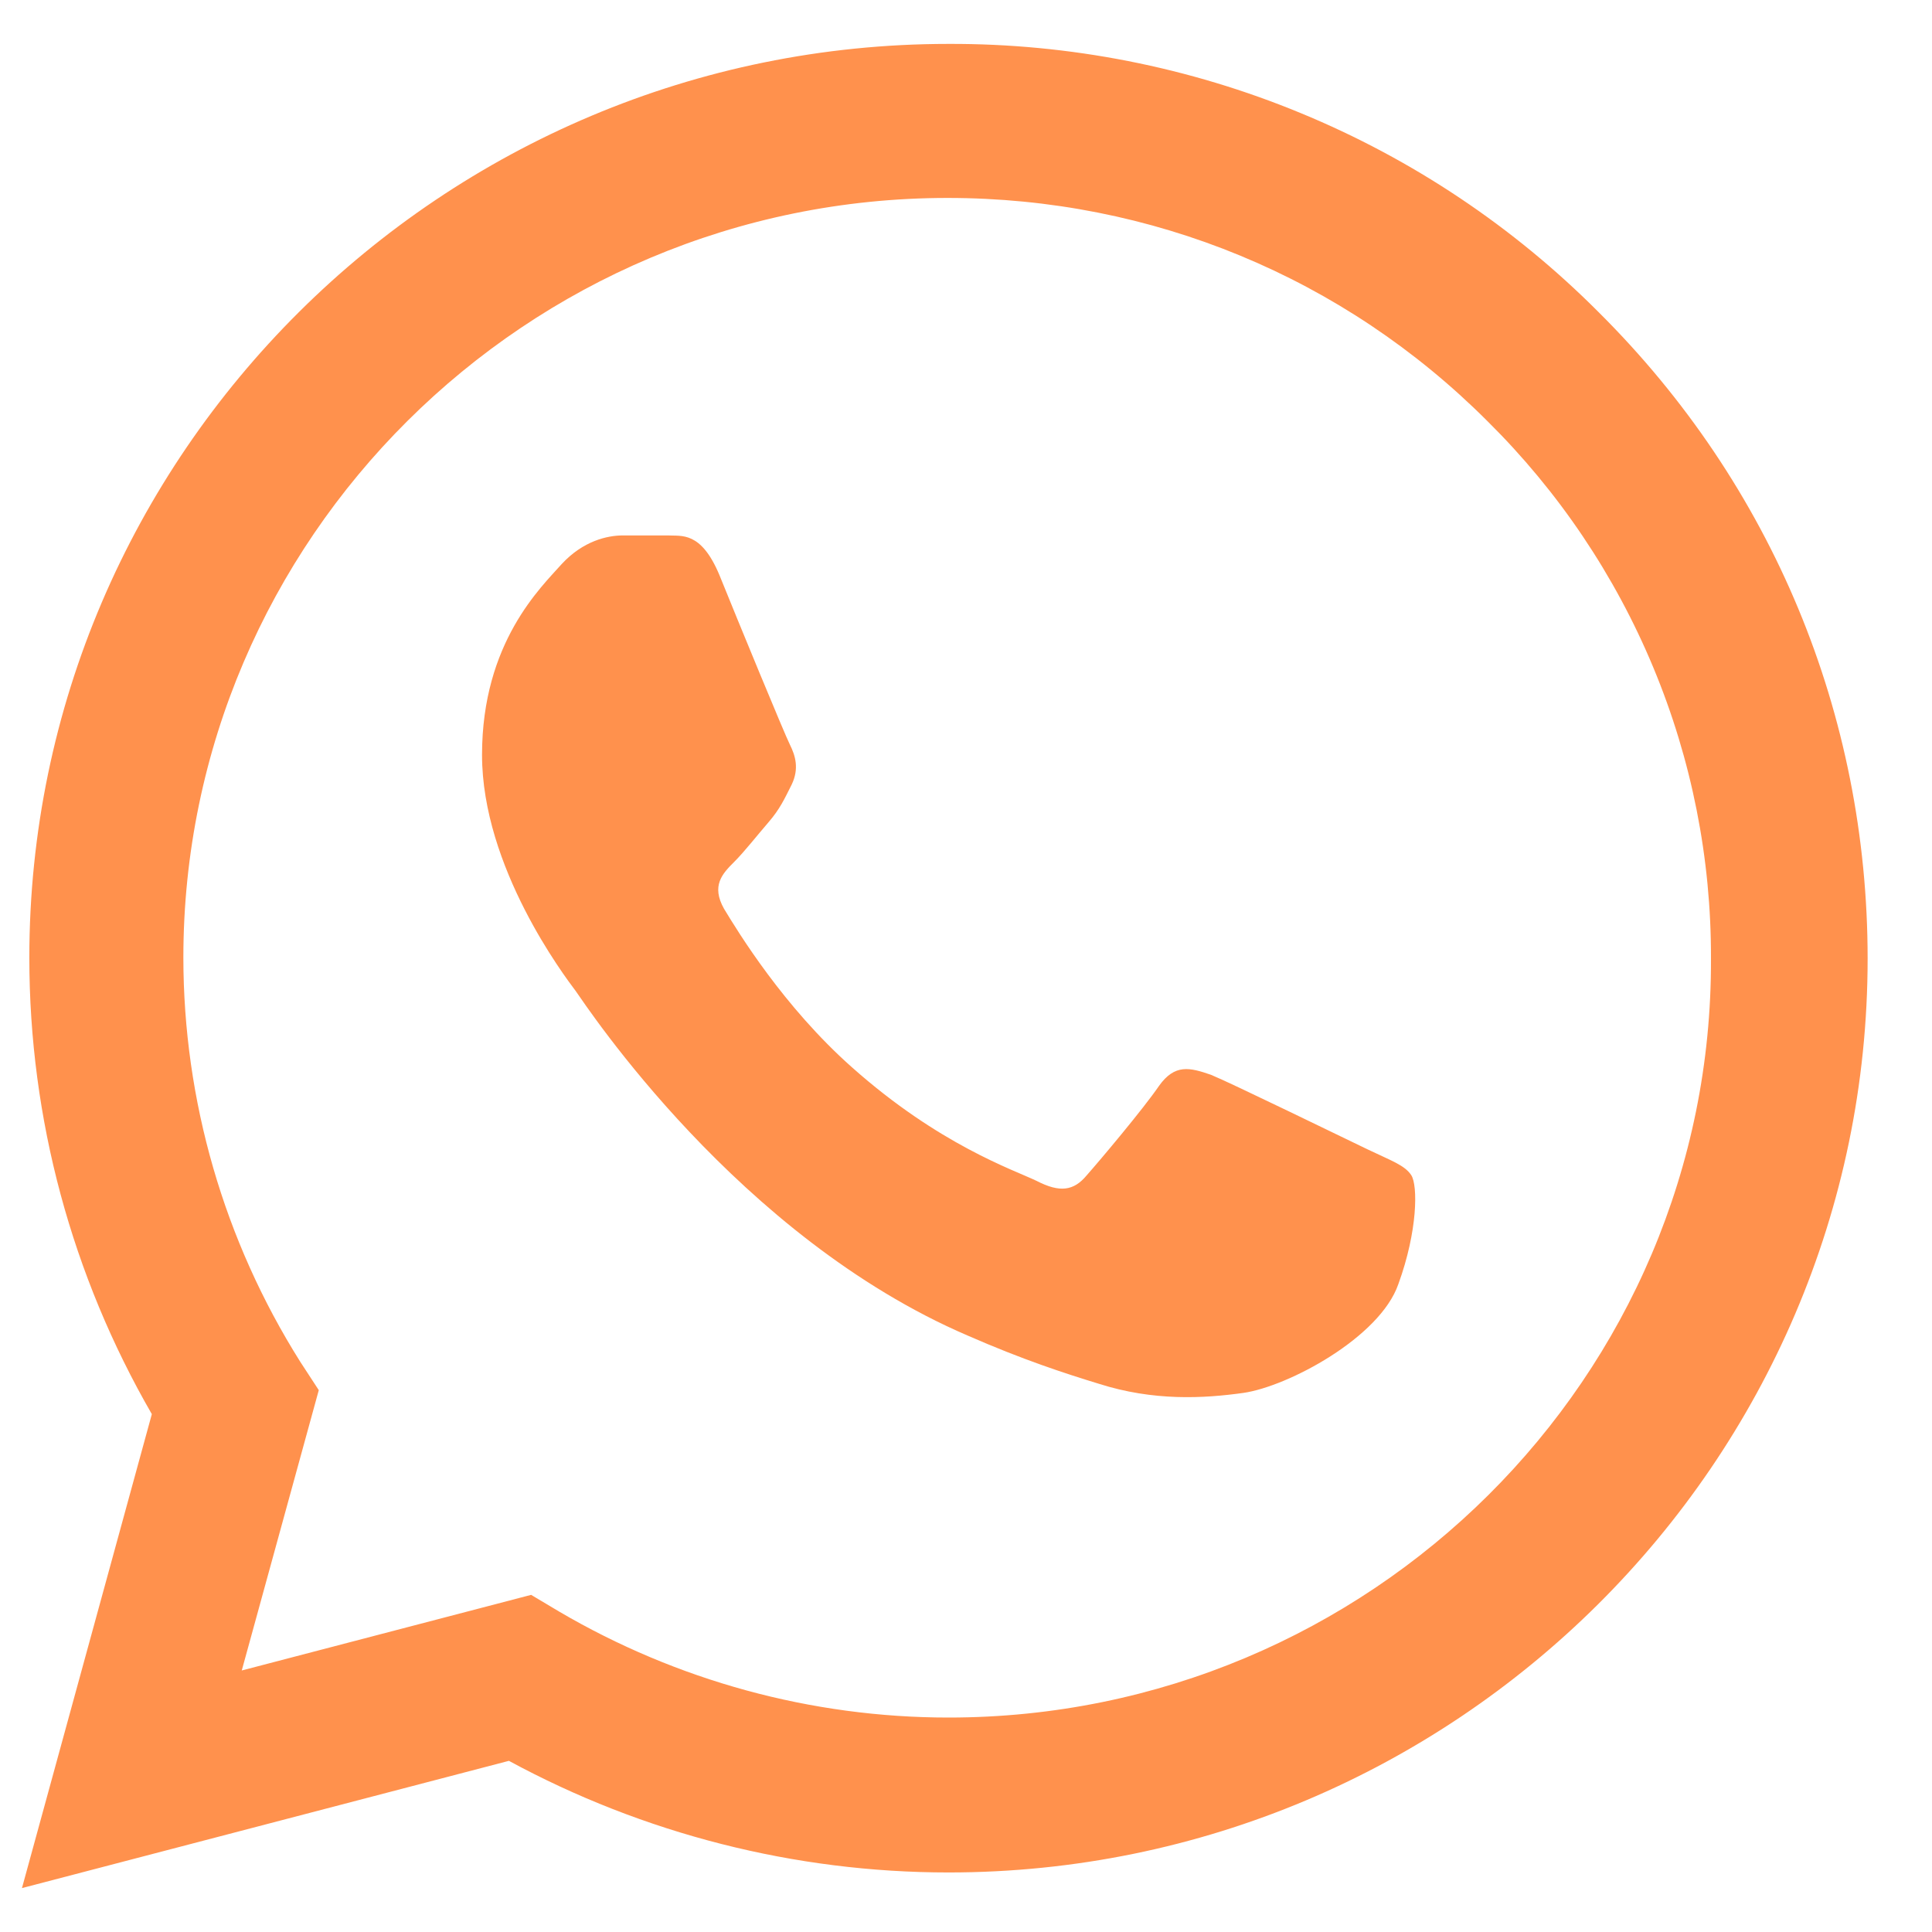 <svg width="22" height="22" viewBox="0 0 22 22" fill="none" xmlns="http://www.w3.org/2000/svg">
<path d="M18.205 3.556C17.236 2.583 16.083 1.812 14.812 1.288C13.541 0.763 12.177 0.495 10.801 0.5C5.034 0.5 0.334 5.173 0.334 10.905C0.334 12.743 0.82 14.528 1.729 16.103L0.25 21.5L5.795 20.051C7.326 20.881 9.048 21.322 10.801 21.322C16.568 21.322 21.267 16.649 21.267 10.916C21.267 8.134 20.18 5.519 18.205 3.556ZM10.801 19.558C9.238 19.558 7.706 19.137 6.365 18.35L6.048 18.161L2.753 19.022L3.63 15.83L3.418 15.505C2.55 14.126 2.089 12.532 2.088 10.905C2.088 6.139 5.995 2.254 10.79 2.254C13.114 2.254 15.3 3.157 16.937 4.795C17.748 5.597 18.39 6.551 18.827 7.602C19.264 8.652 19.487 9.779 19.483 10.916C19.504 15.683 15.596 19.558 10.801 19.558ZM15.575 13.089C15.311 12.963 14.022 12.334 13.79 12.239C13.547 12.155 13.378 12.113 13.198 12.365C13.019 12.627 12.523 13.216 12.375 13.383C12.227 13.562 12.068 13.583 11.804 13.447C11.54 13.32 10.695 13.037 9.703 12.155C8.921 11.462 8.404 10.611 8.245 10.349C8.097 10.086 8.224 9.95 8.361 9.814C8.477 9.698 8.625 9.509 8.752 9.362C8.879 9.215 8.932 9.1 9.016 8.932C9.101 8.753 9.058 8.606 8.995 8.48C8.932 8.354 8.404 7.073 8.192 6.548C7.981 6.044 7.759 6.107 7.601 6.097H7.094C6.914 6.097 6.64 6.16 6.397 6.422C6.164 6.685 5.489 7.315 5.489 8.596C5.489 9.877 6.429 11.116 6.555 11.284C6.682 11.462 8.404 14.087 11.023 15.21C11.646 15.483 12.132 15.641 12.512 15.757C13.135 15.956 13.705 15.925 14.16 15.861C14.666 15.788 15.712 15.232 15.923 14.623C16.145 14.014 16.145 13.499 16.071 13.383C15.997 13.268 15.839 13.216 15.575 13.089Z" fill="#FF914D"/>
</svg>
